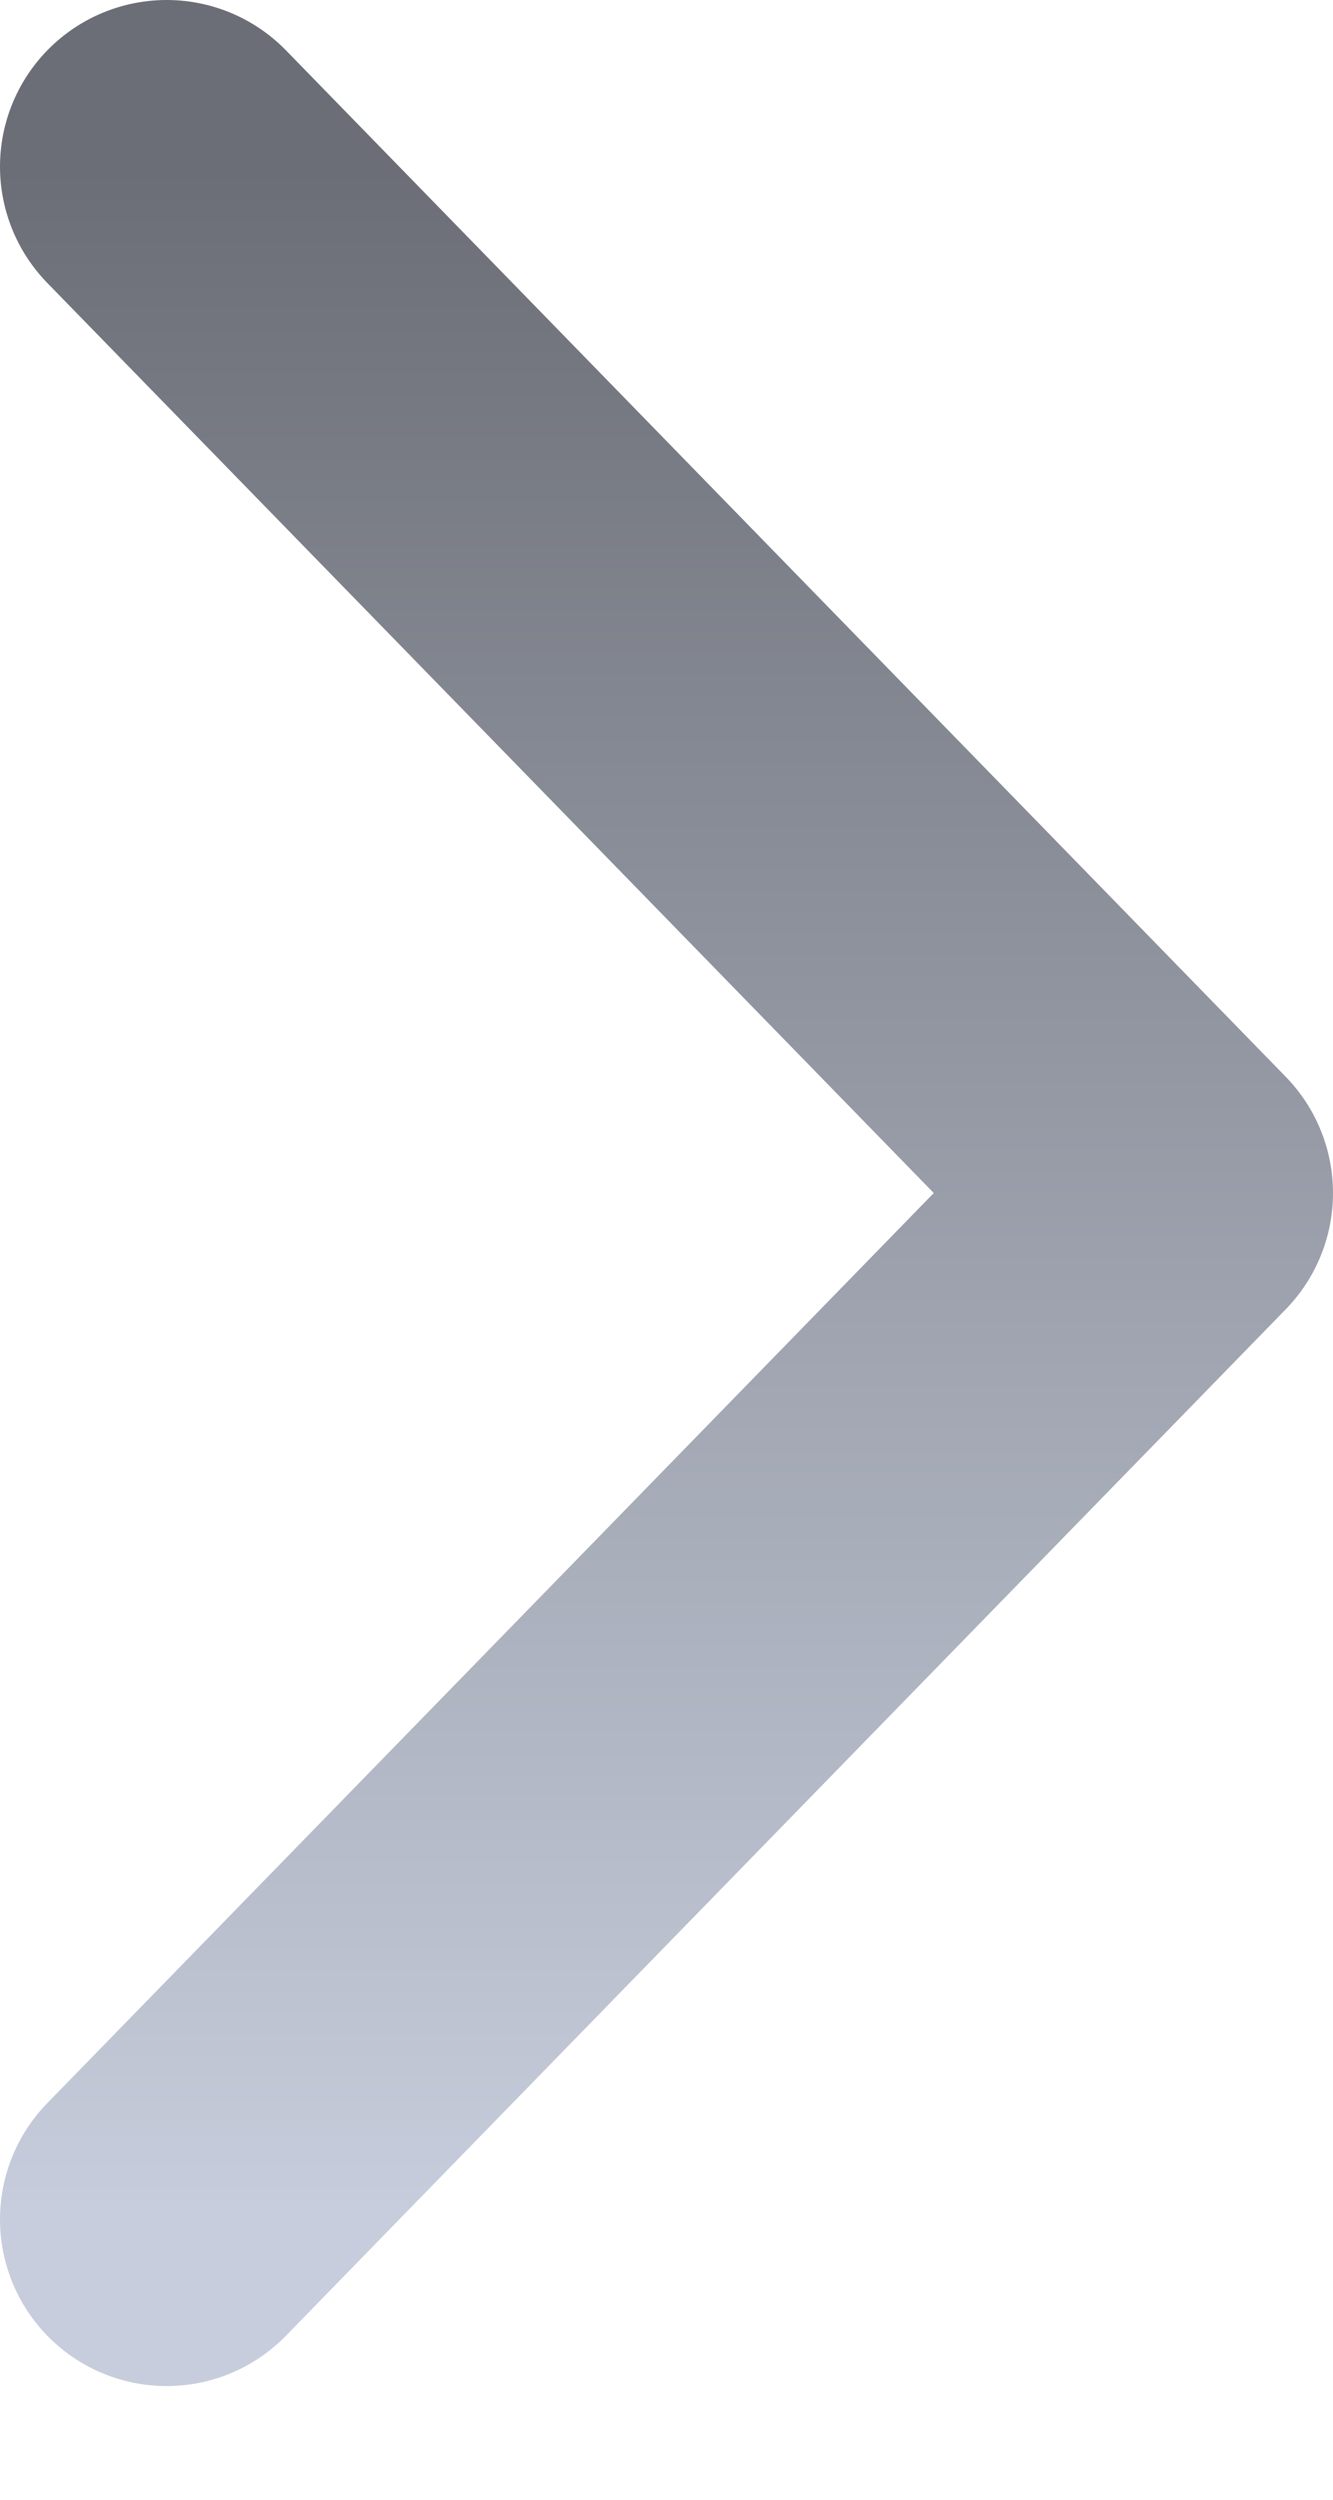 <svg width="8" height="15" viewBox="0 0 8 15" fill="none" xmlns="http://www.w3.org/2000/svg">
  <path d="M1 13.318L7 7.159L1 1" stroke="url(#paint0_linear_0_1001)" stroke-width="2" stroke-linecap="round" stroke-linejoin="round" />
  <defs>
    <linearGradient id="paint0_linear_0_1001" x1="4" y1="1" x2="4" y2="13.318" gradientUnits="userSpaceOnUse">
      <stop stop-color="#6B6E76" />
      <stop offset="1" stop-color="#C7CDDC" />
    </linearGradient>
  </defs>
</svg>
